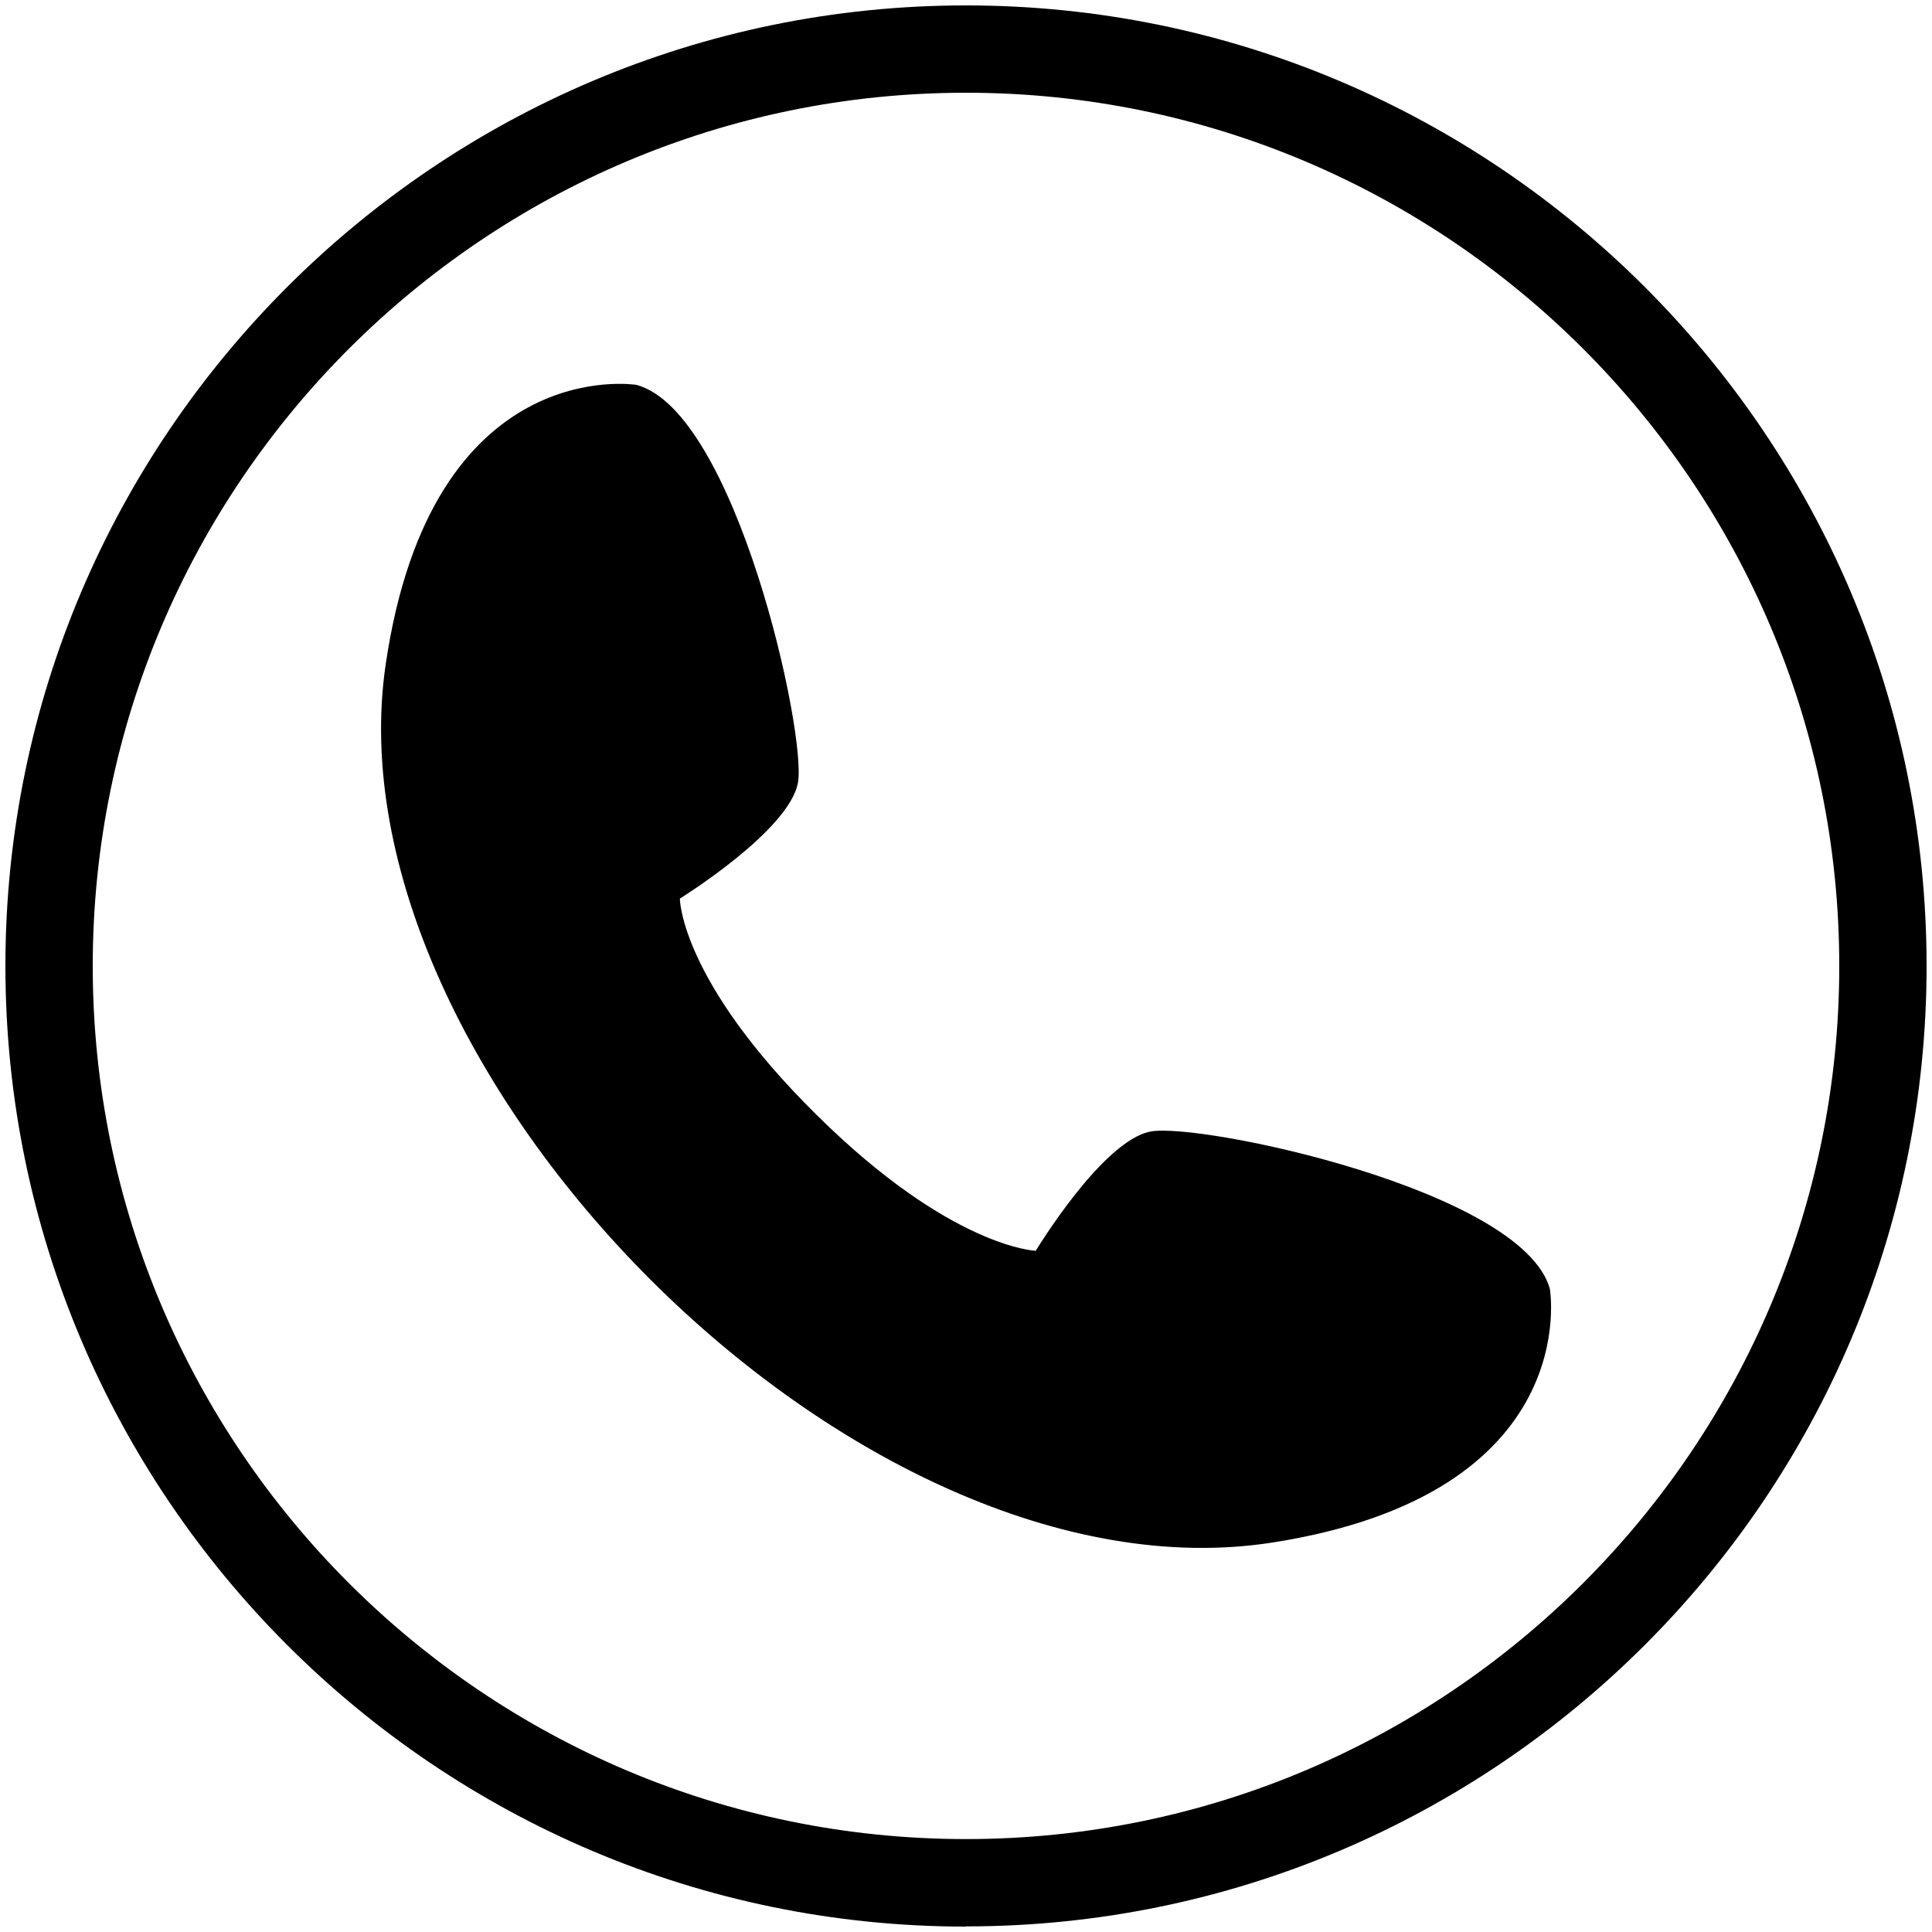 <?xml version="1.0" encoding="UTF-8"?><svg id="a" xmlns="http://www.w3.org/2000/svg" width="100" height="100" xmlns:xlink="http://www.w3.org/1999/xlink" viewBox="0 0 100 100"><defs><clipPath id="b"><rect x=".28" y=".28" width="99.44" height="99.44" fill="none"/></clipPath></defs><g clip-path="url(#b)"><path d="M59.54,58.57c-2.5.49-5.93,6.17-5.93,6.17,0,0-4.39-.14-11.37-7.06-7.05-6.97-7.05-11.17-7.05-11.17,0,0,5.64-3.49,6.11-5.99.47-2.51-3.21-19.22-8.36-20.6,0,0-10.61-1.72-12.98,14.49-3.07,21,24.4,48.8,45.91,45.43,16.19-2.54,14.35-13.13,14.35-13.13-1.43-5.14-18.19-8.64-20.68-8.14"/><path d="M50,99.72C22.59,99.72.28,77.42.28,50S22.59.28,50,.28s49.72,22.3,49.72,49.72-22.3,49.71-49.72,49.71ZM50,4.8C25.08,4.8,4.8,25.08,4.8,50s20.28,45.19,45.2,45.19,45.2-20.27,45.2-45.19S74.92,4.8,50,4.8Z"/></g></svg>